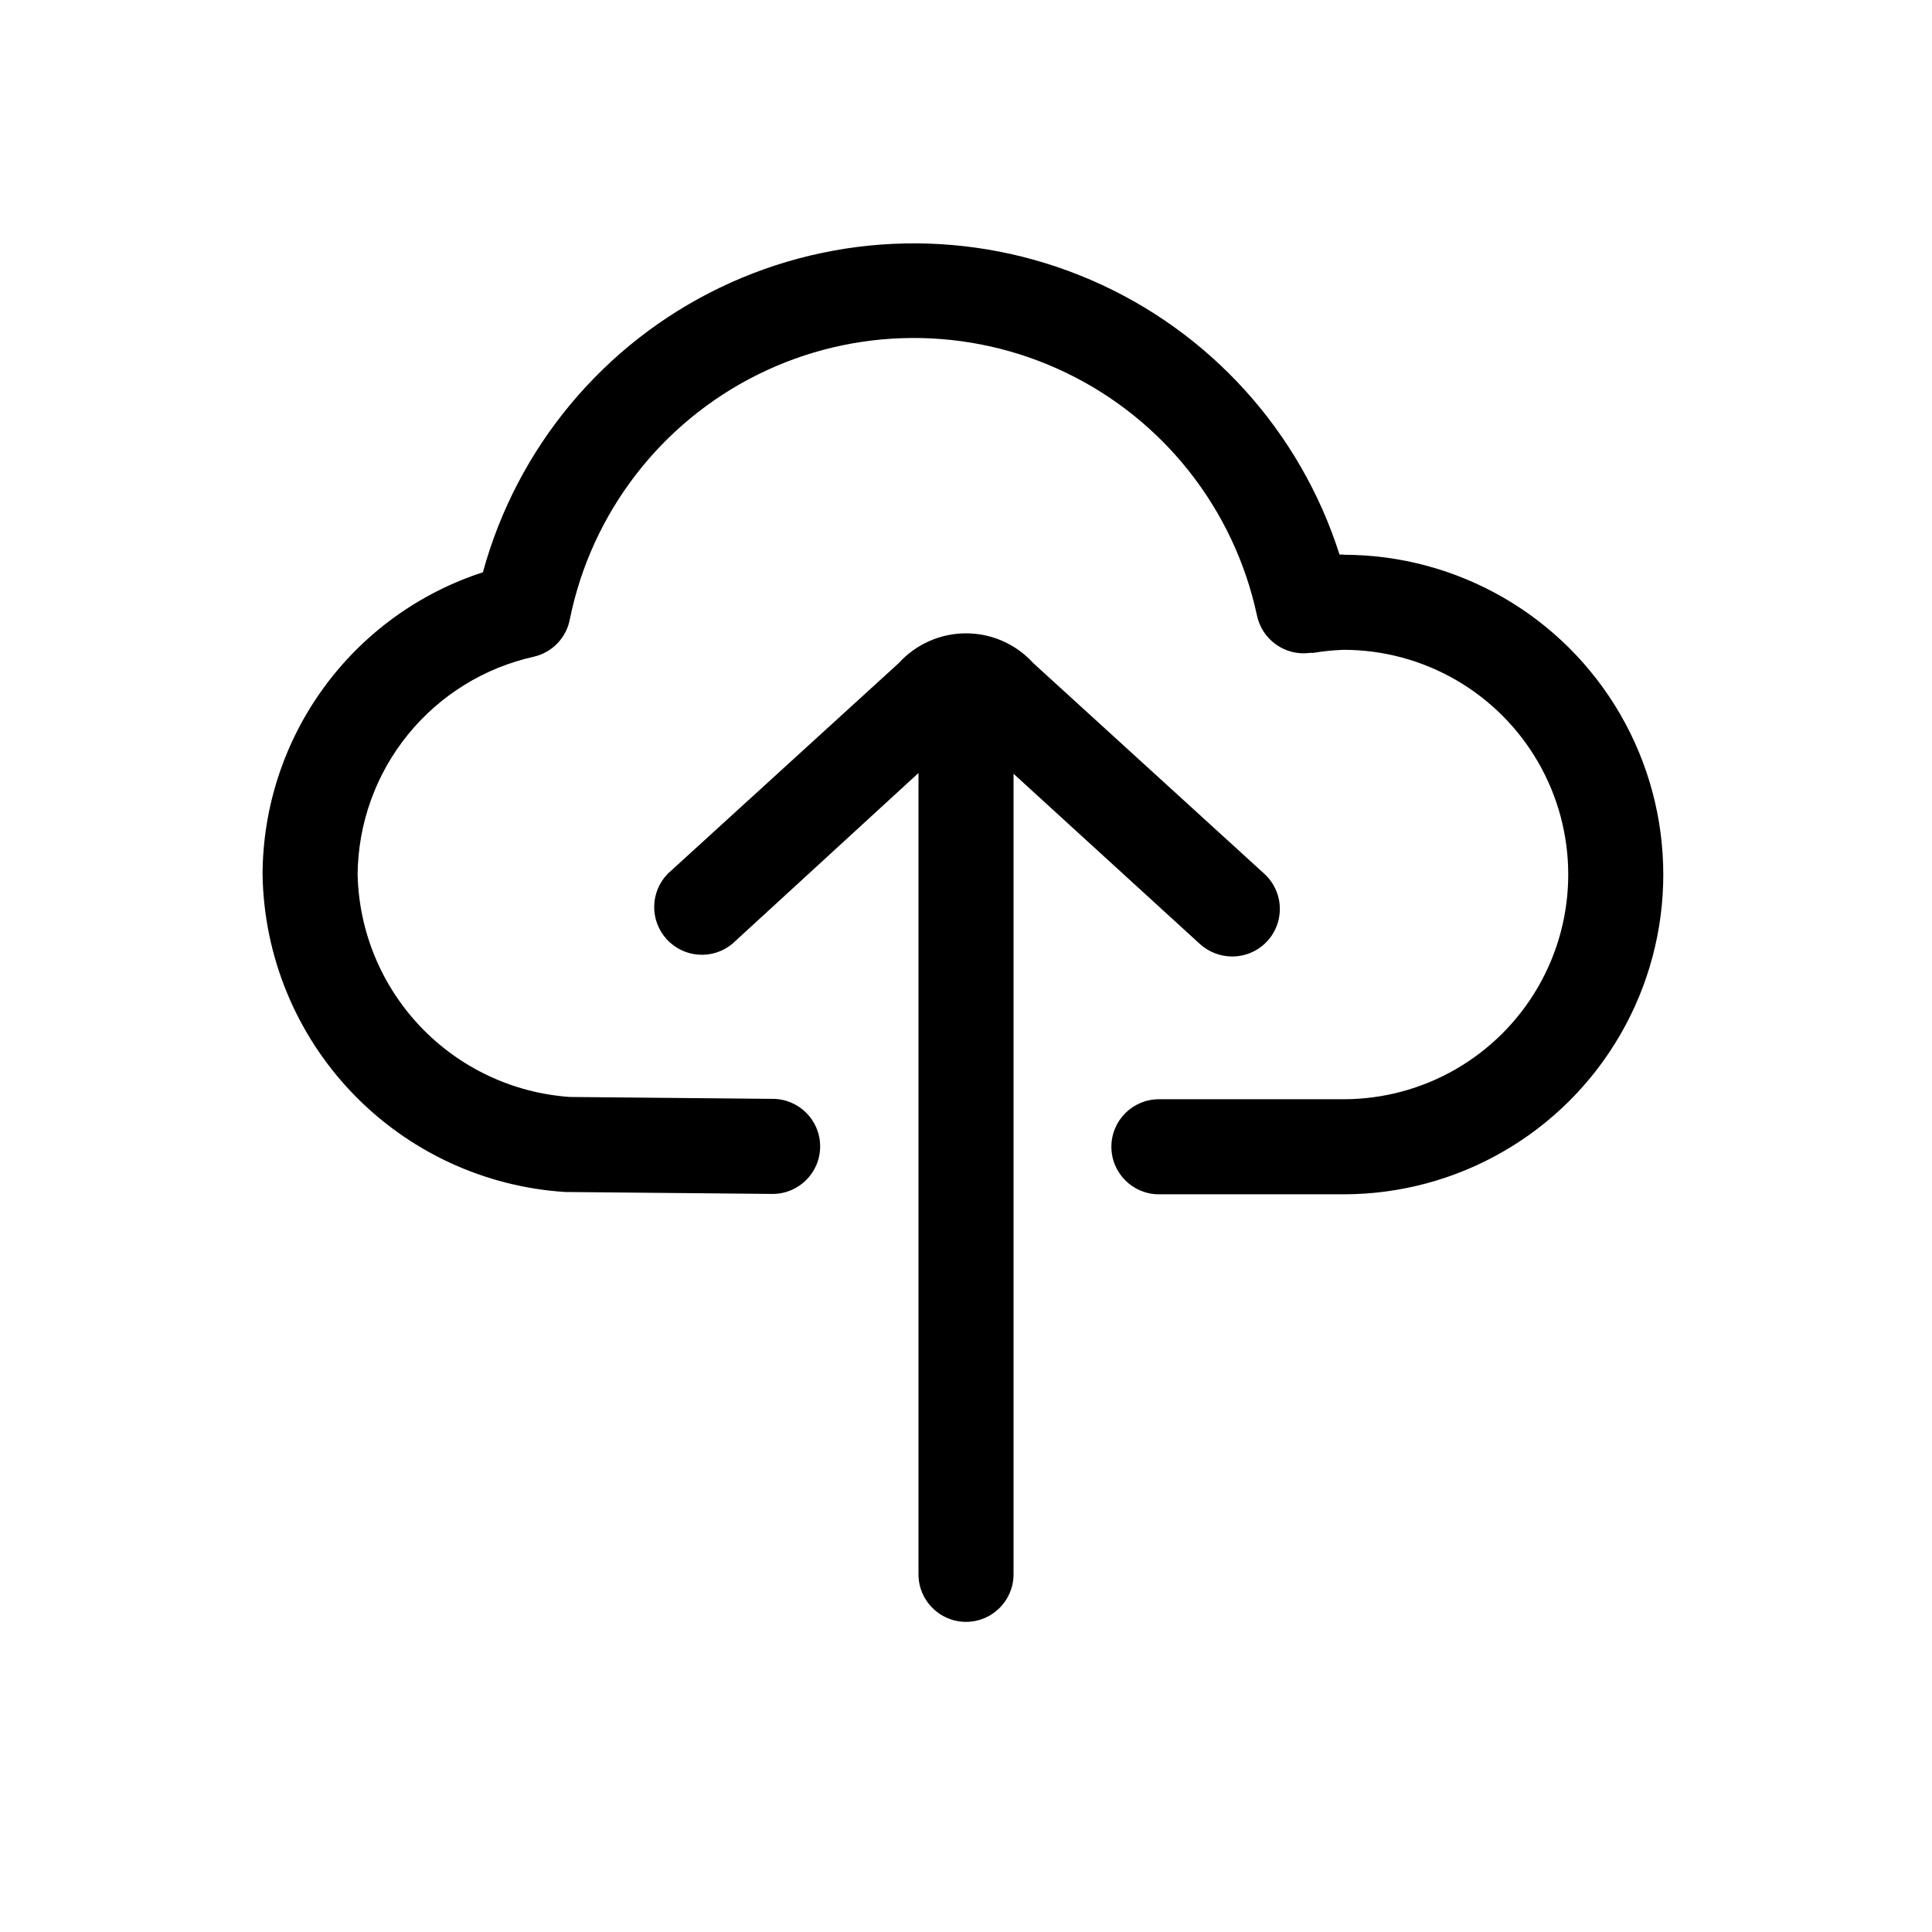 <?xml version="1.0" encoding="UTF-8"?>
<!-- Uploaded to: ICON Repo, www.iconrepo.com, Generator: ICON Repo Mixer Tools -->
<svg fill="#000000" width="800px" height="800px" version="1.1" viewBox="144 144 512 512" xmlns="http://www.w3.org/2000/svg">
 <g>
  <path d="m462.02 394.2c2.34 2.102 5.371 3.269 8.516 3.277 5.211 0.016 9.895-3.176 11.785-8.035 1.887-4.859 0.586-10.375-3.269-13.883l-61.215-55.82c-4.562-5.031-11.039-7.898-17.832-7.898s-13.273 2.867-17.836 7.898l-61.215 55.82c-4.672 4.801-4.793 12.406-0.273 17.352 4.516 4.945 12.105 5.512 17.305 1.289l49.422-45.344v212.36c0 6.953 5.641 12.594 12.598 12.594 6.953 0 12.594-5.641 12.594-12.594v-212.16z"/>
  <path d="m500.05 290.97h-1.059c-10.402-32.668-34.453-59.223-65.938-72.801-31.48-13.574-67.305-12.836-98.199 2.027-30.898 14.863-53.836 42.391-62.879 75.461-16.922 5.496-31.68 16.191-42.164 30.57-10.484 14.375-16.164 31.691-16.227 49.484 0.324 21.566 8.777 42.215 23.664 57.824 14.887 15.605 35.117 25.02 56.641 26.363h0.707l54.16 0.504c6.957 0 12.594-5.641 12.594-12.598 0-6.953-5.637-12.594-12.594-12.594l-53.758-0.504c-15.039-1.051-29.145-7.688-39.547-18.602-10.402-10.914-16.352-25.32-16.676-40.395 0.125-13.484 4.812-26.527 13.305-37.004 8.492-10.477 20.281-17.766 33.445-20.684 4.906-1.152 8.648-5.113 9.523-10.074 5.742-28.098 24.129-51.973 49.824-64.707 25.695-12.734 55.828-12.902 81.664-0.453 25.836 12.449 44.484 36.121 50.539 64.152 1.297 6.582 7.512 11.004 14.156 10.074h0.855c2.633-0.445 5.293-0.715 7.961-0.805 21.277 0 40.934 11.352 51.574 29.773 10.637 18.426 10.637 41.129 0 59.551-10.641 18.426-30.297 29.777-51.574 29.777h-48.918c-6.957 0-12.598 5.637-12.598 12.594 0 6.957 5.641 12.598 12.598 12.598h48.918c30.273 0 58.25-16.152 73.387-42.371 15.141-26.219 15.141-58.523 0-84.742-15.137-26.219-43.113-42.371-73.387-42.371z"/>
 </g>
</svg>